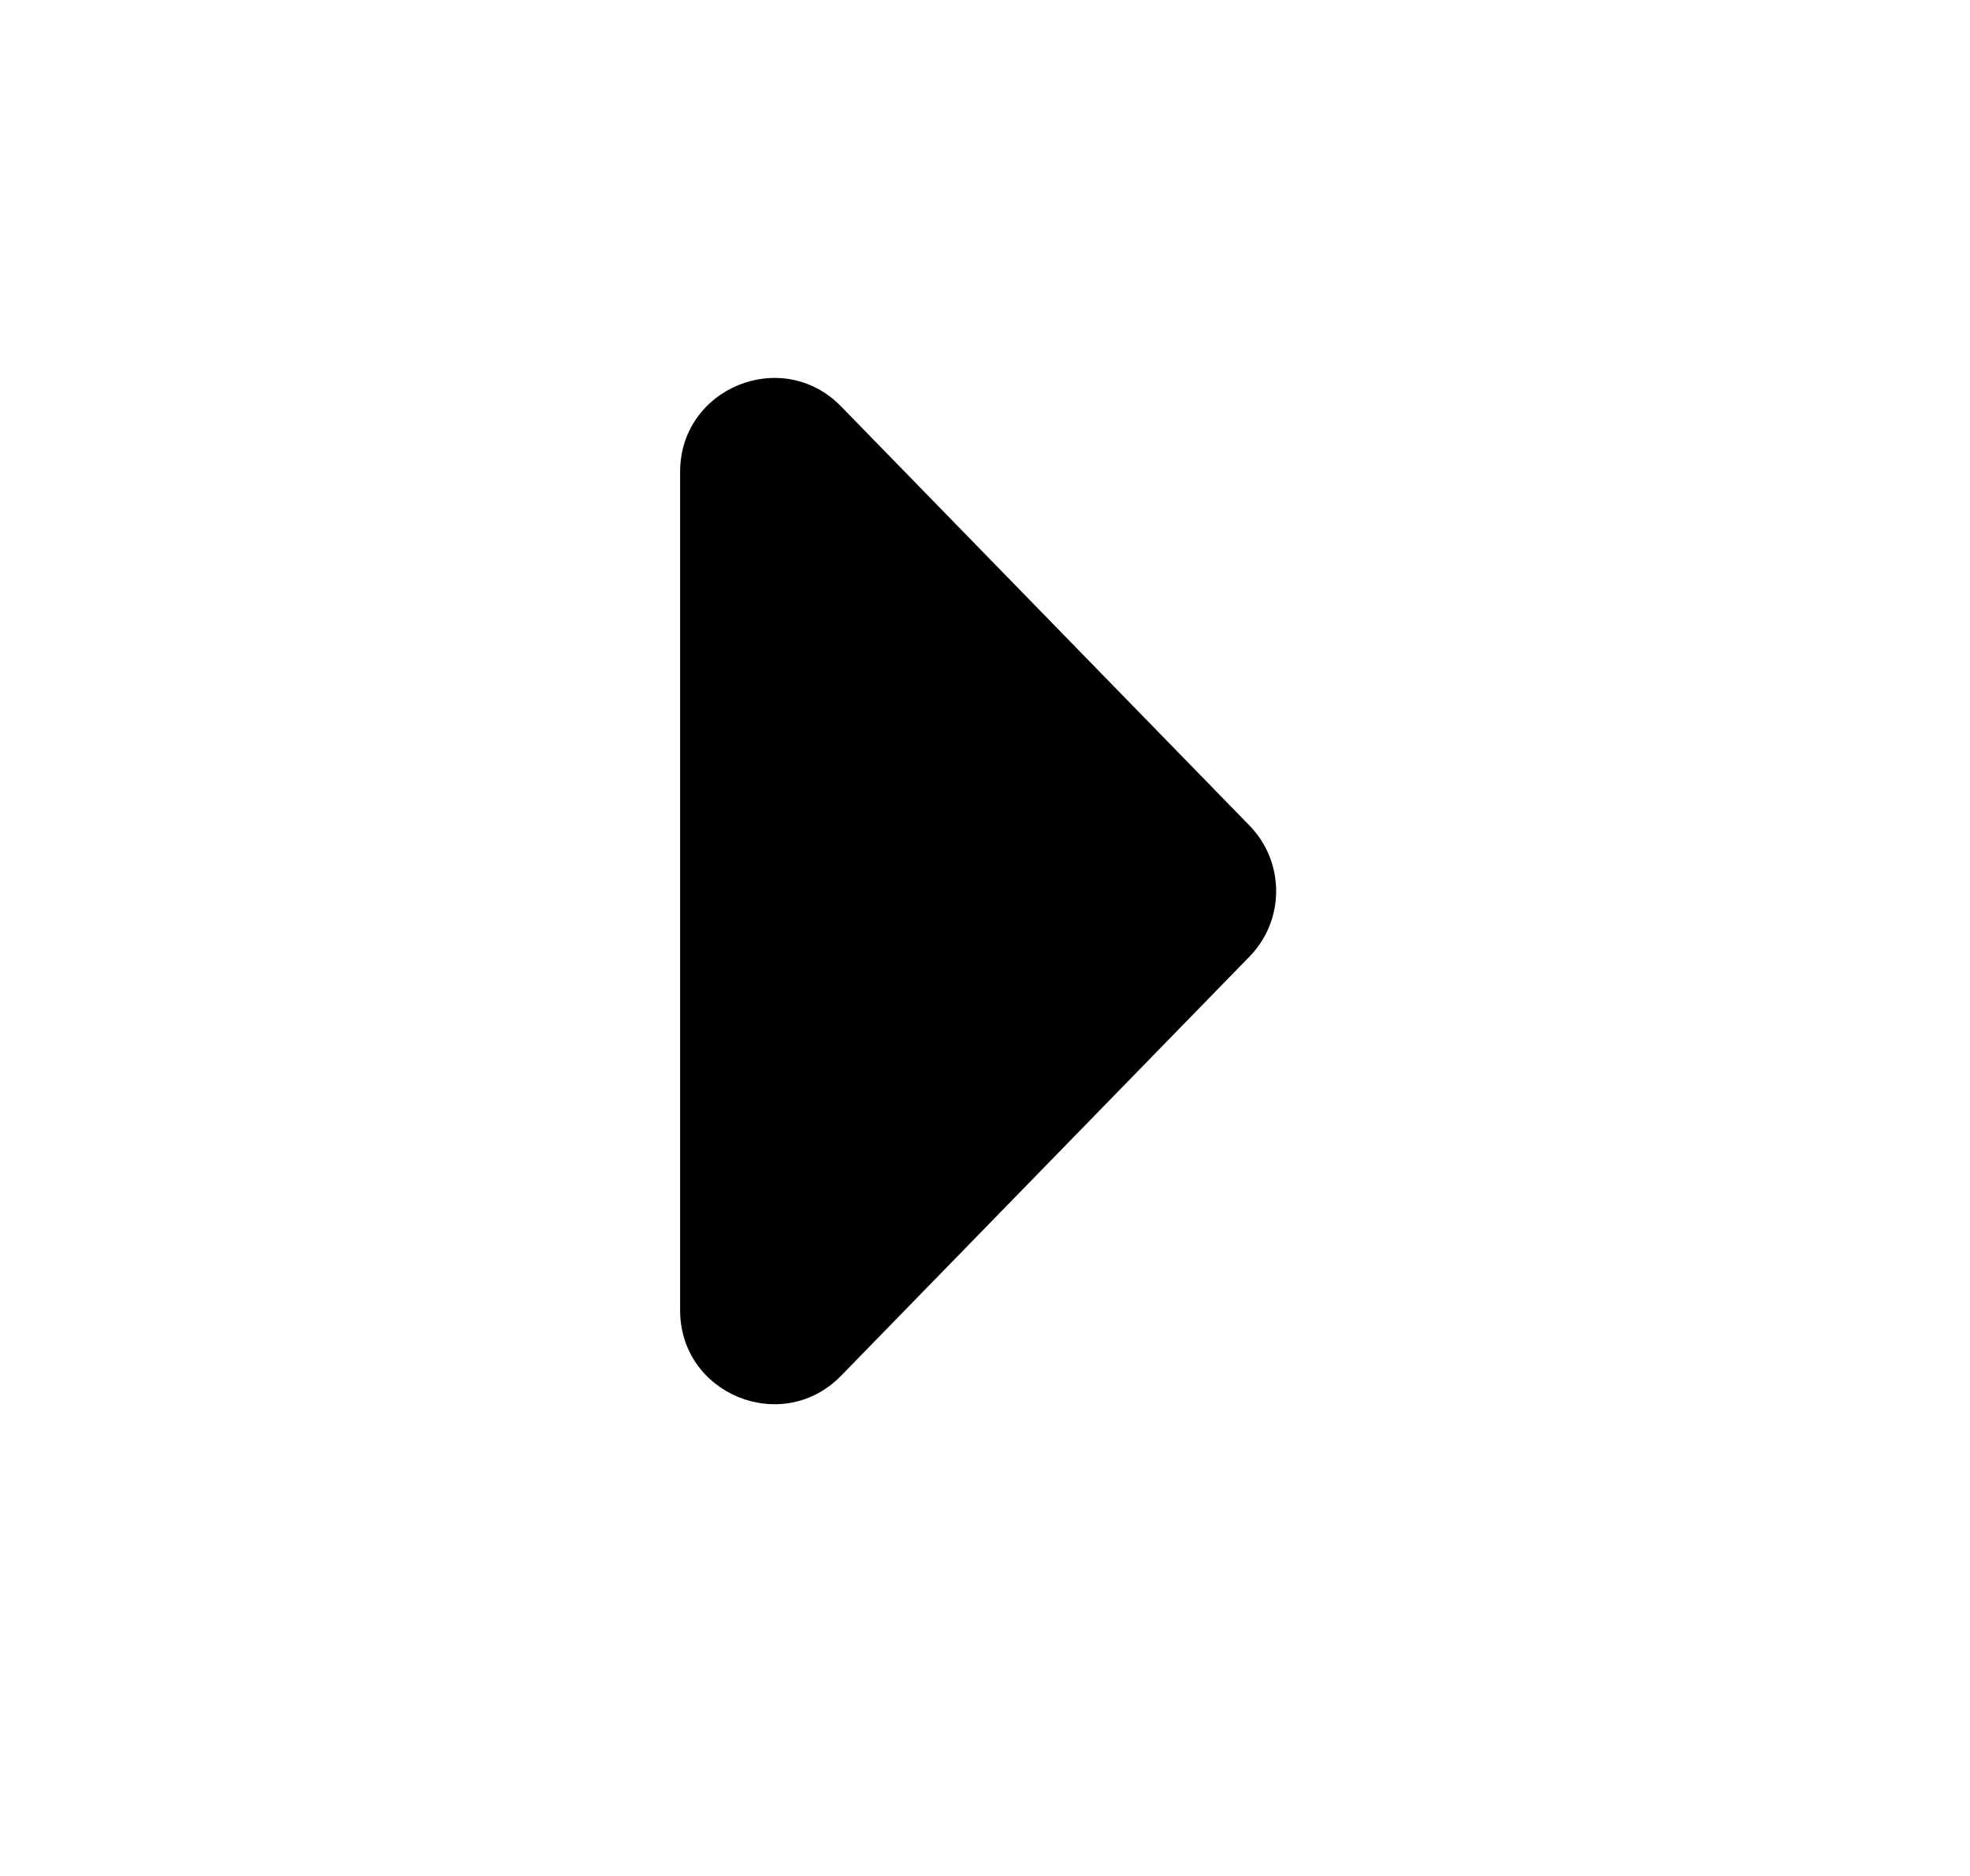 <svg width="21" height="20" viewBox="0 0 21 20" fill="none" xmlns="http://www.w3.org/2000/svg">
<g id="ic_small-right">
<path id="Polygon 3" d="M13.32 8.802C13.698 9.19 13.698 9.81 13.32 10.198L8.966 14.667C8.34 15.309 7.25 14.866 7.25 13.969L7.25 5.031C7.25 4.134 8.34 3.691 8.966 4.333L13.32 8.802Z" fill="black"/>
</g>
</svg>

